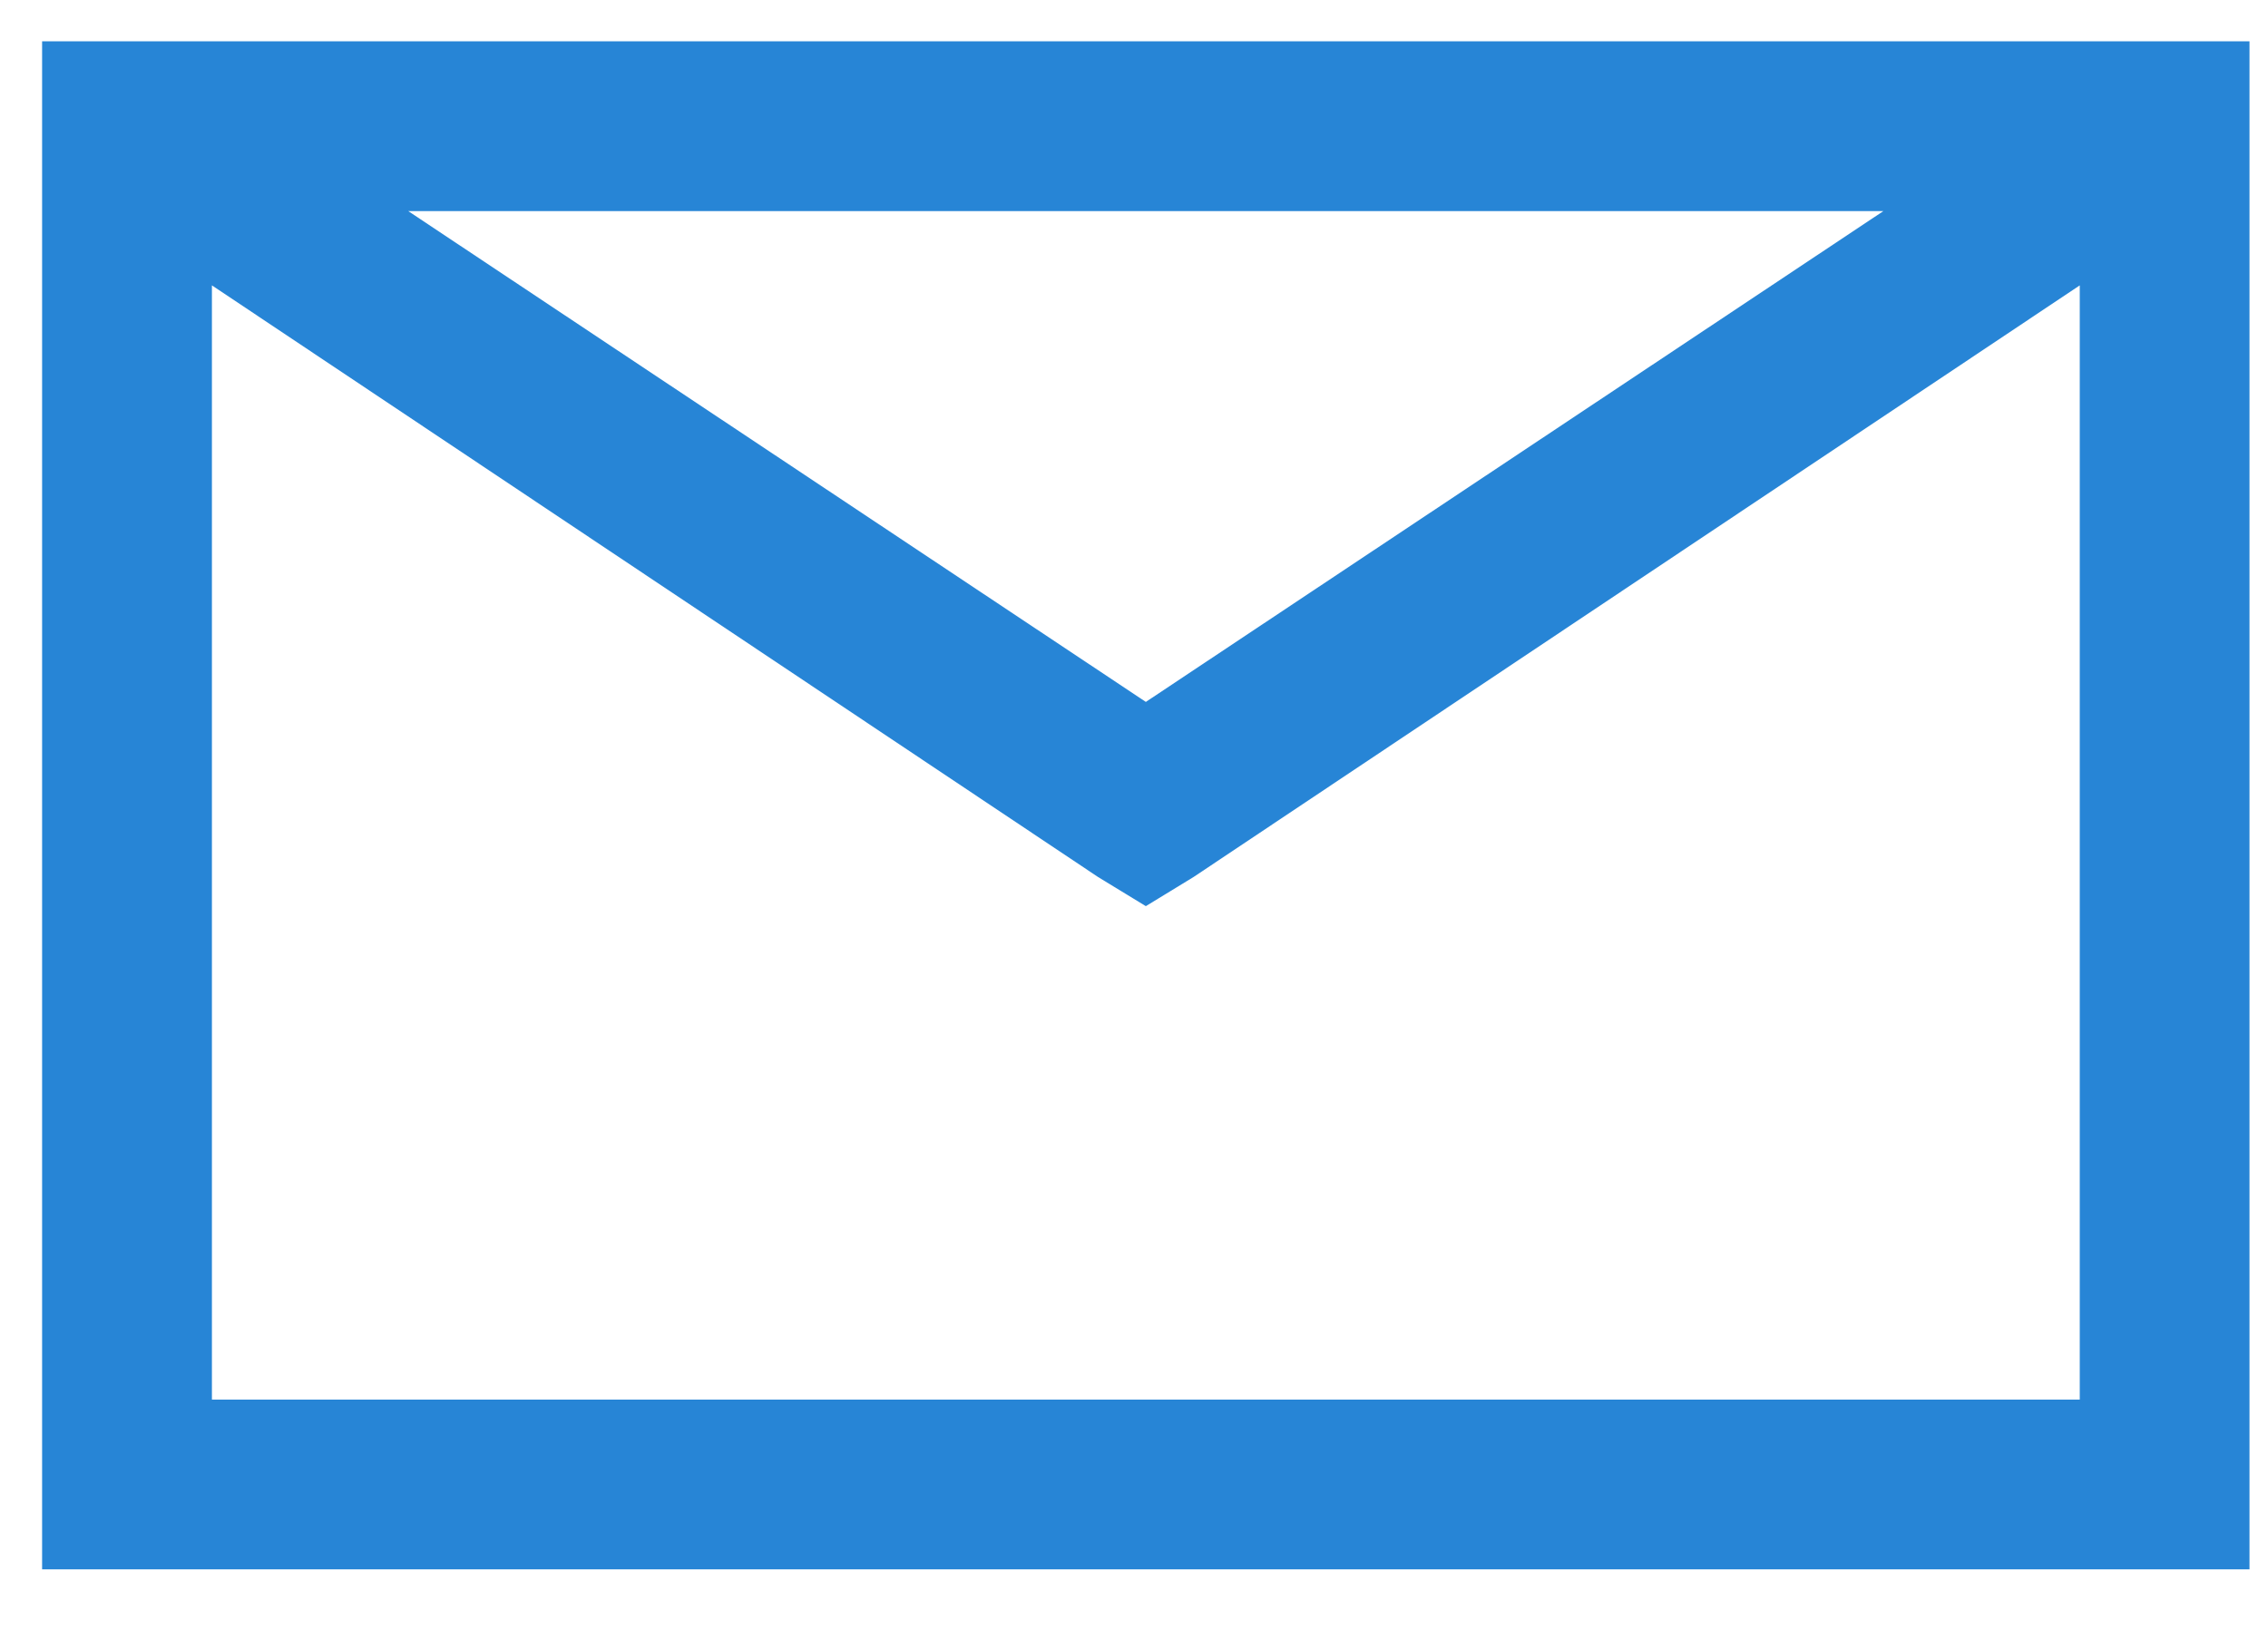 <?xml version="1.0" encoding="UTF-8"?> <svg xmlns="http://www.w3.org/2000/svg" width="32" height="23" viewBox="0 0 32 23" fill="none"><path d="M0.594 0.583V22.146H31.739V0.583H0.594ZM5.76 2.979H26.573L16.167 9.905L5.76 2.979ZM2.99 4.027L15.493 12.376L16.167 12.787L16.84 12.376L29.344 4.027V19.75H2.99V4.027Z" fill="#2785D6"></path></svg> 